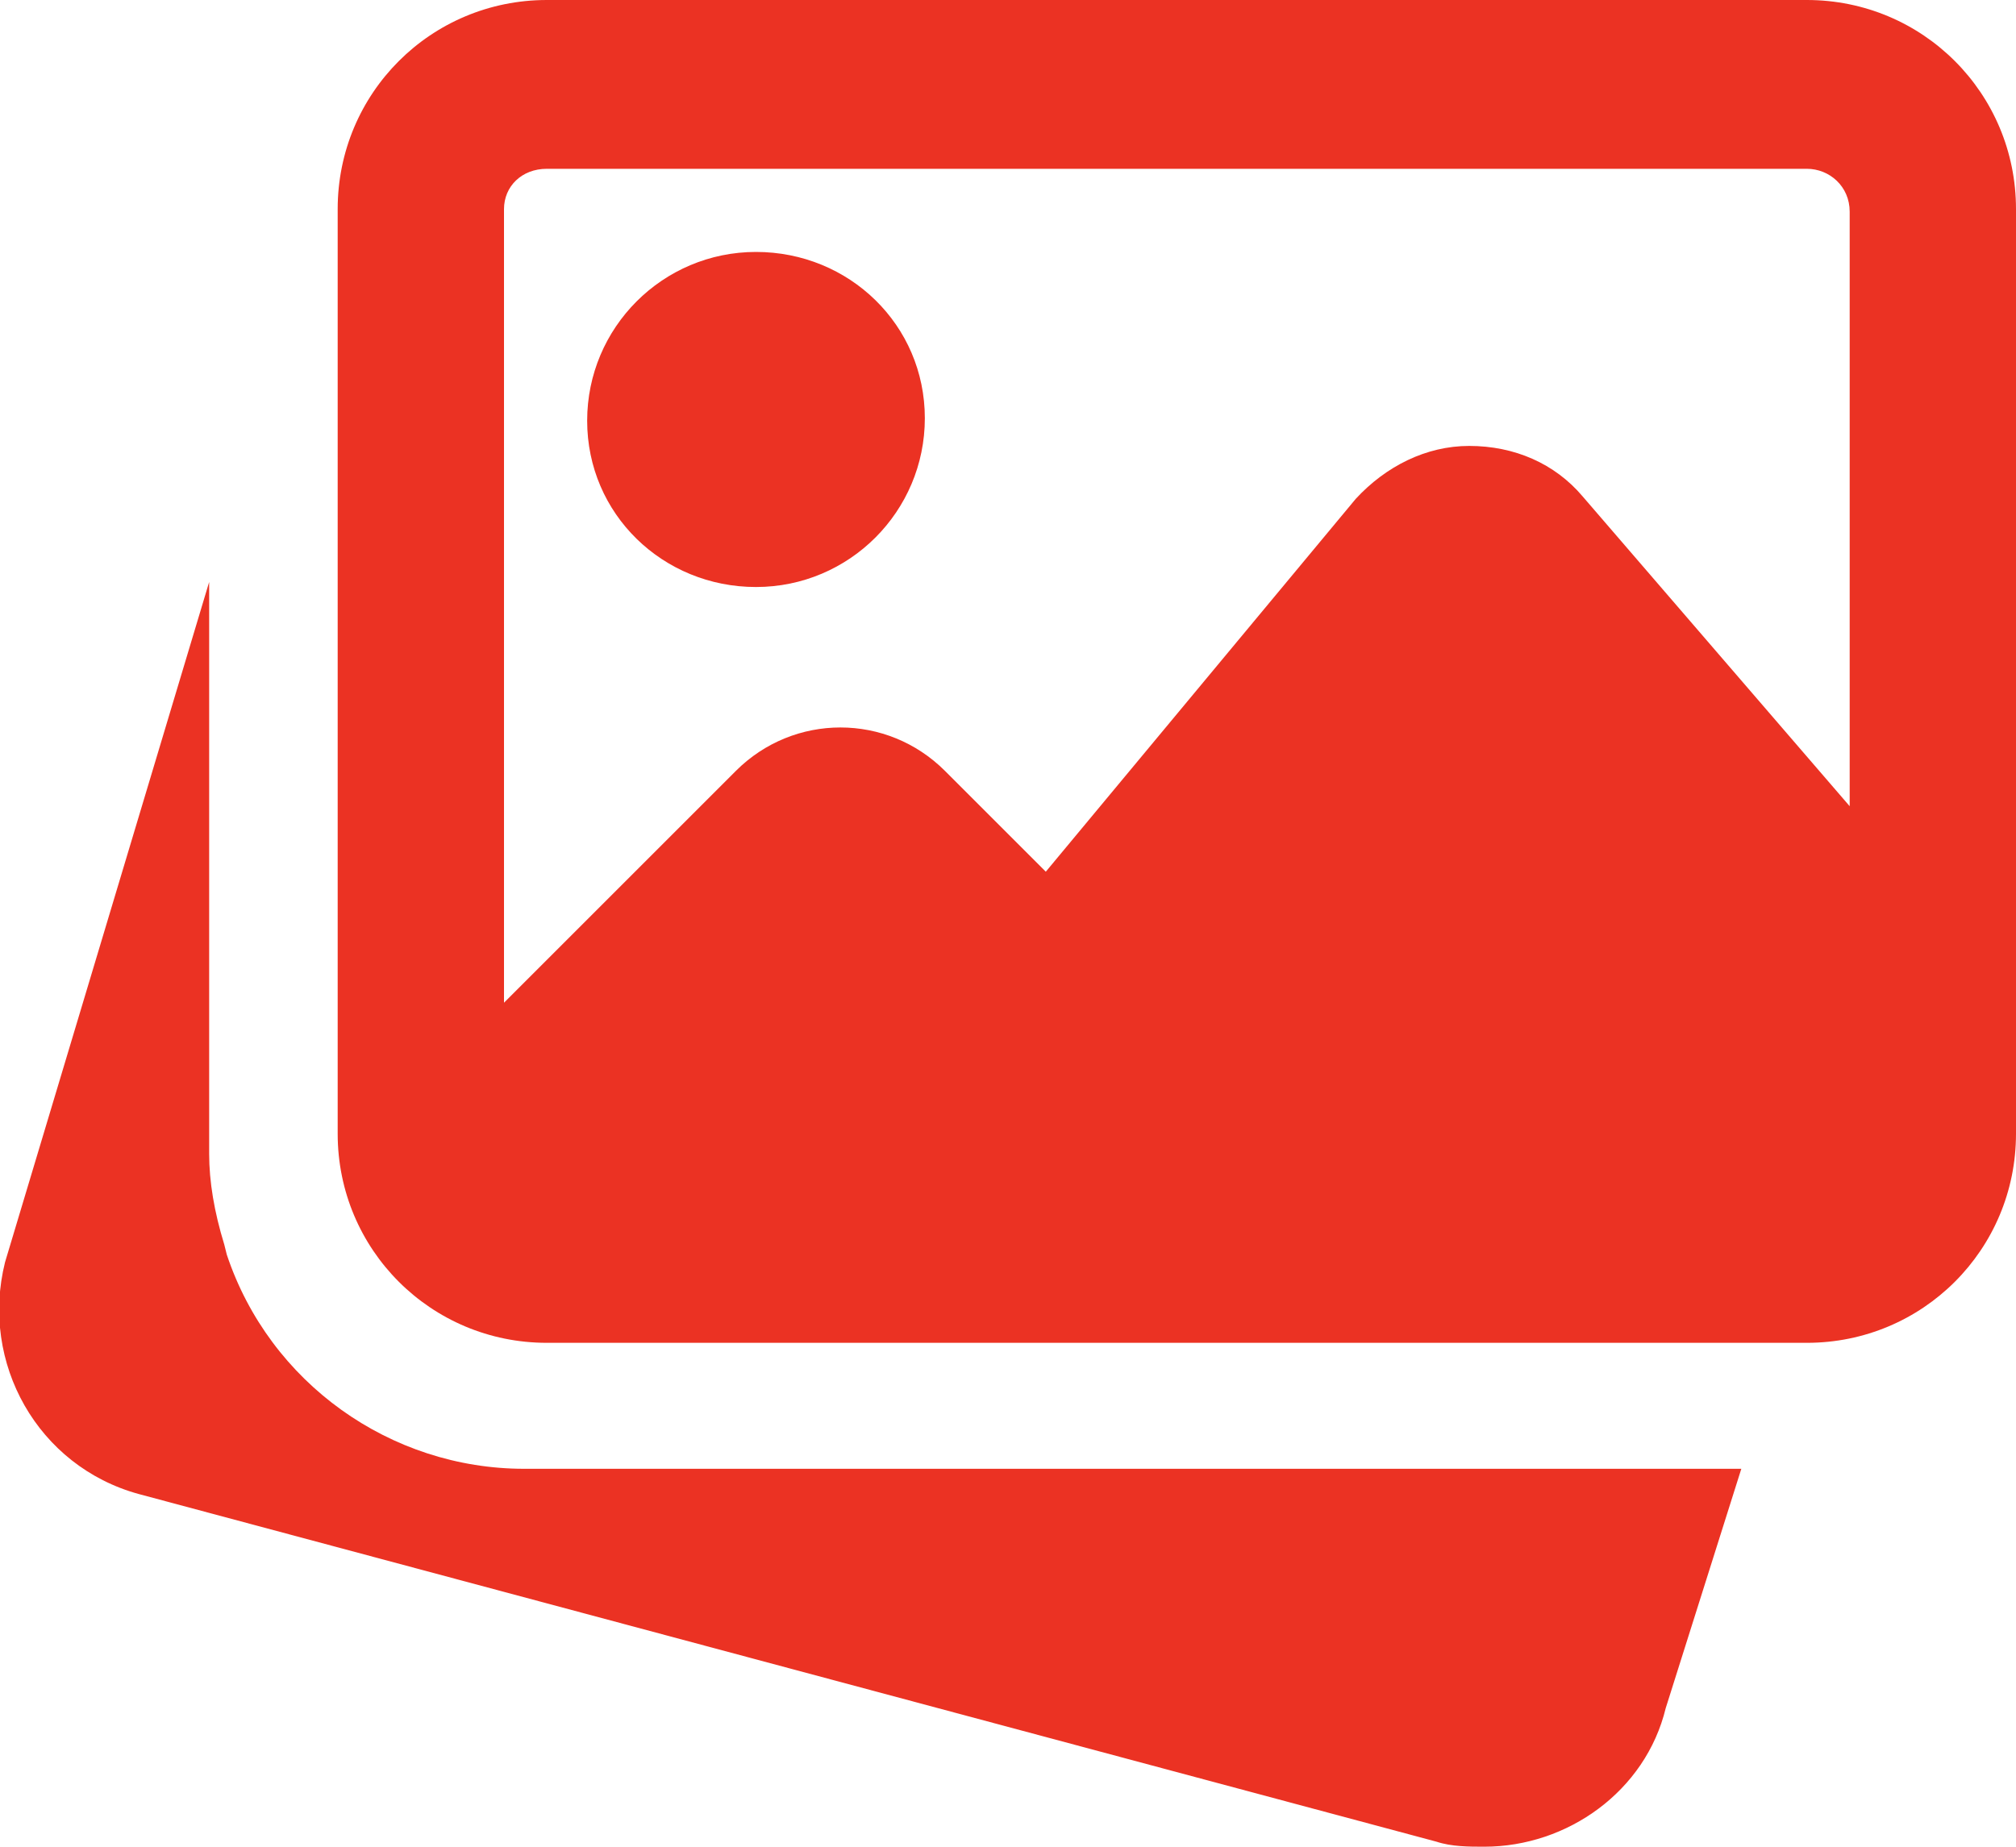 <?xml version="1.0" encoding="utf-8"?>
<!-- Generator: Adobe Illustrator 26.0.3, SVG Export Plug-In . SVG Version: 6.00 Build 0)  -->
<svg version="1.1" id="Layer_1" xmlns="http://www.w3.org/2000/svg" xmlns:xlink="http://www.w3.org/1999/xlink" x="0px" y="0px"
	 width="80px" height="73.3px" viewBox="0 0 80 73.3" style="enable-background:new 0 0 80 73.3;" xml:space="preserve">
<style type="text/css">
	.st0{fill:#EB3223;}
</style>
<g>
	<path class="st0" d="M20.8,58.3c-5.3,0-10.1-3.4-11.8-8.5l-0.1-0.4c-0.4-1.3-0.6-2.5-0.6-3.6V23.1l-8.1,27c-1,4,1.3,8.1,5.3,9.2
		l51.5,13.8c0.6,0.2,1.3,0.2,1.9,0.2c3.3,0,6.4-2.2,7.2-5.5l3-9.5H20.8z"/>
	<path class="st0" d="M30,23.3c3.7,0,6.7-3,6.7-6.7S33.7,10,30,10s-6.7,3-6.7,6.7S26.3,23.3,30,23.3z"/>
	<path class="st0" d="M71.7,0h-50c-4.6,0-8.3,3.7-8.3,8.3V45c0,4.6,3.7,8.3,8.3,8.3h50c4.6,0,8.3-3.7,8.3-8.3V8.3
		C80,3.7,76.3,0,71.7,0z M21.7,6.7h50c0.9,0,1.7,0.7,1.7,1.7V32L62.8,19.7c-1.1-1.3-2.7-2-4.5-2c-1.7,0-3.3,0.8-4.5,2.1L41.5,34.6
		l-4-4c-2.3-2.3-6-2.3-8.3,0L20,39.8V8.3C20,7.4,20.7,6.7,21.7,6.7z"/>
</g>
</svg>
